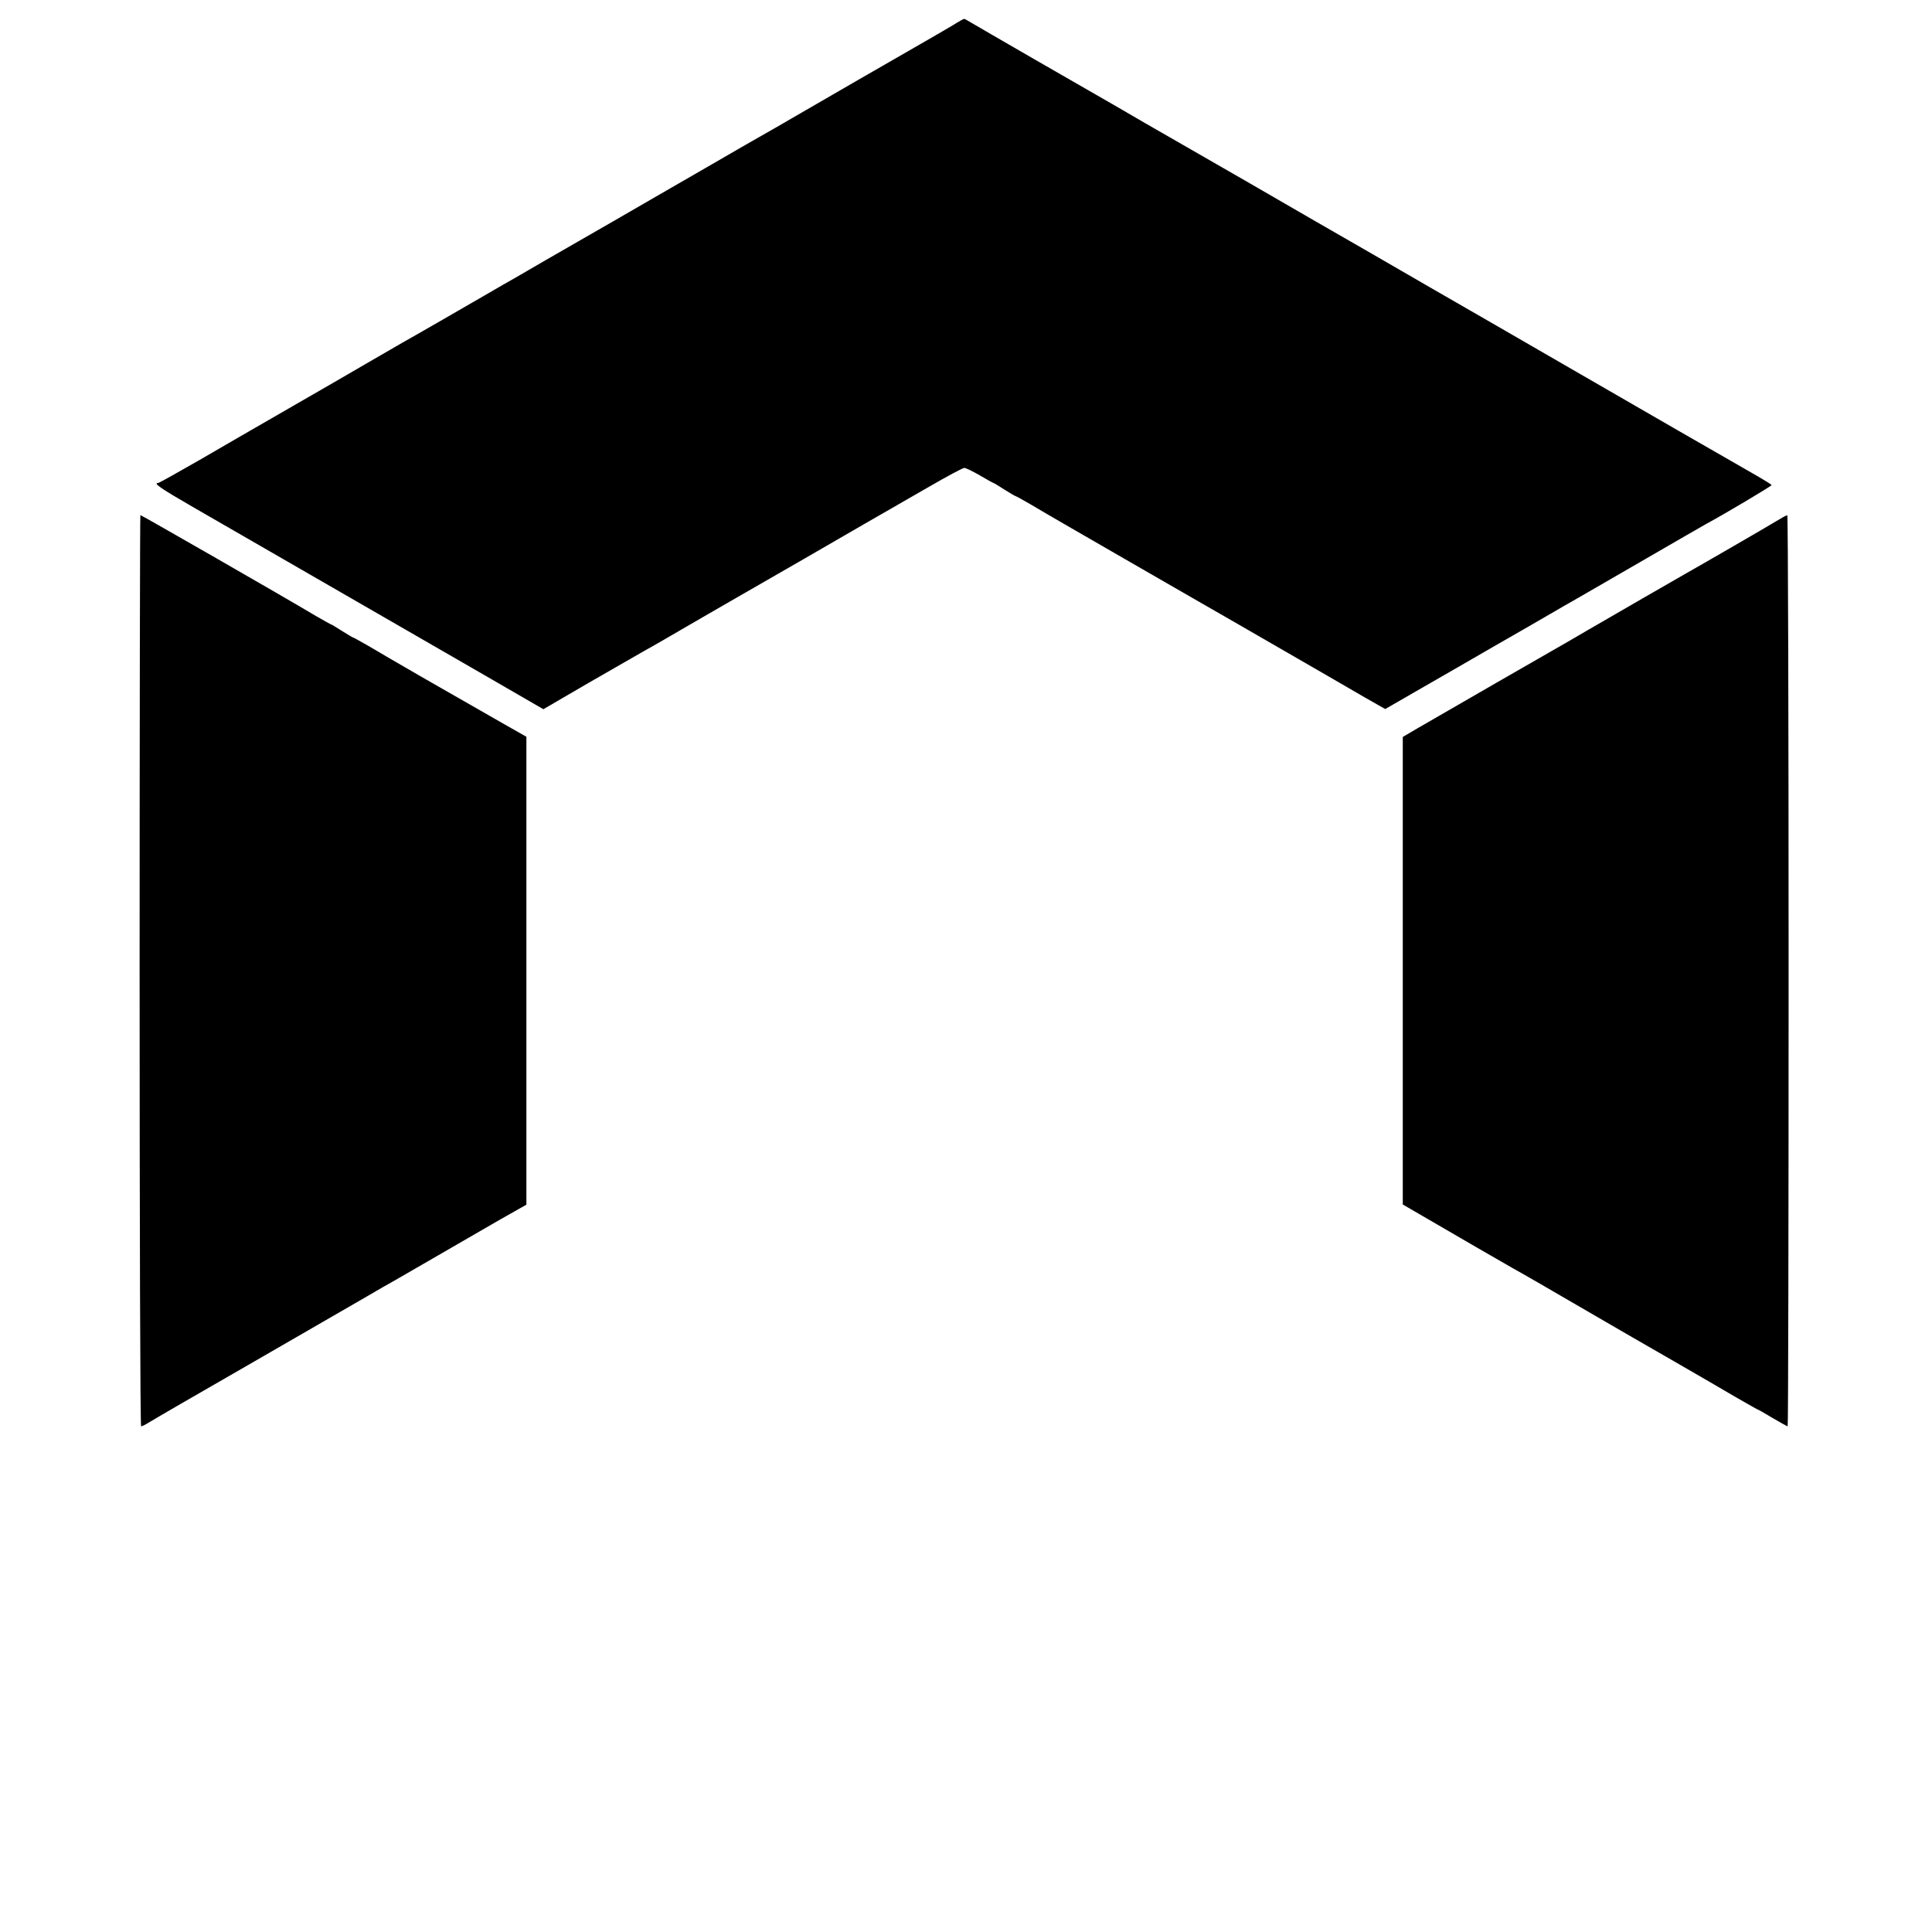 <svg version="1" xmlns="http://www.w3.org/2000/svg" width="1365.333" height="1365.333" viewBox="0 0 1024 1024"><path d="M505 13.4c-3 1.8-12 7-20 11.6-19.3 11.1-40.9 23.5-61 35.2-9.1 5.3-18.3 10.6-20.5 11.8-2.2 1.2-15.5 8.9-29.5 17s-36.1 20.8-49 28.3c-12.9 7.4-29.1 16.7-36 20.7-6.9 4-14.1 8.2-16 9.3-1.9 1-9.1 5.2-16 9.2-15 8.7-37.9 21.9-43.5 25-2.2 1.3-10.7 6.2-19 11-8.2 4.8-26.9 15.6-41.5 24-14.6 8.4-35.9 20.7-47.4 27.4-11.5 6.6-21.3 12.1-21.8 12.1-2.8 0 1.4 2.9 18.4 12.7 39.6 22.8 100.3 57.8 158.5 91.4l27.3 15.8 24.2-14.1c13.4-7.7 26.7-15.3 29.6-17 3-1.6 11.8-6.7 19.5-11.2 7.8-4.5 20.5-11.9 28.2-16.3 7.7-4.4 24.1-13.9 36.5-21 12.4-7.2 27-15.6 32.5-18.8 5.5-3.2 11.5-6.6 13.4-7.7 1.8-1 11.1-6.4 20.5-11.8 9.5-5.5 17.9-10 18.7-10 .8 0 4.5 1.8 8.3 4 3.7 2.2 7 4 7.2 4 .2 0 2.8 1.6 5.8 3.5s5.7 3.5 6 3.5c.2 0 3.7 1.9 7.8 4.3 7.5 4.5 27.8 16.2 57.3 33.2 9.4 5.4 24.2 13.9 33 19s17.6 10.1 19.5 11.2c1.9 1.1 8 4.6 13.5 7.8 27.6 15.9 44 25.4 53.8 31.1l10.9 6.2 19.1-11c10.6-6.1 28.2-16.2 39.2-22.6 11-6.3 24.1-13.8 29-16.7 5-2.9 10.6-6.2 12.5-7.2 1.9-1.1 18.1-10.5 36-20.8 17.9-10.4 33.4-19.3 34.5-19.9 8.8-4.7 34.5-20 34.5-20.5 0-.3-5.6-3.7-12.3-7.5-15.3-8.7-56.5-32.5-88.7-51.1-13.5-7.8-33.7-19.5-45-26-11.3-6.5-26.1-15-33-19-6.9-4-21.5-12.4-32.5-18.8-11-6.3-25.6-14.7-32.5-18.7-6.9-4-21.5-12.4-32.5-18.8-11-6.3-27.2-15.6-36-20.7S608.9 66.4 607 65.3c-1.9-1.1-9.1-5.3-16-9.3-6.9-4-26.1-15-42.6-24.5-16.6-9.6-31.7-18.3-33.5-19.4-1.9-1.2-3.6-2.1-3.9-2.1-.3 0-3 1.5-6 3.4zM74 514.5c0 132.8.3 241.5.8 241.5.4 0 2.1-.8 3.7-1.8 3.2-2 25.3-14.8 53-30.7 16.5-9.5 37.2-21.5 62-35.8 6.6-3.9 13.8-8 16-9.2 2.2-1.3 12.3-7.1 22.5-13s24.9-14.4 32.7-18.9l14.3-8.1v-248l-13.2-7.5c-20.3-11.6-21-12-42.8-24.5-11.3-6.5-23.8-13.8-27.8-16.2-4.1-2.3-7.6-4.3-7.8-4.3-.3 0-3-1.6-6-3.5s-5.6-3.5-5.8-3.5c-.3 0-3.7-2-7.8-4.3C149.9 316 74.9 273 74.4 273c-.2 0-.4 108.7-.4 241.5zM941.5 276.2c-4.9 3-40 23.3-48 27.8-6 3.4-35.1 20.2-52 30-8.2 4.8-16.8 9.8-19 11-3.6 2-50.6 29.1-71 40.9l-8 4.7v247.8l10.5 6.1c18.5 10.8 43.4 25.2 47.5 27.5 3.7 2 19.3 11 48.5 28 6.3 3.7 22.3 12.9 35.5 20.5s28.9 16.7 34.8 20.2c6 3.4 11 6.3 11.2 6.3.2 0 3.8 2 7.9 4.5 4.2 2.5 7.9 4.5 8.1 4.5.3 0 .5-108.7.5-241.5s-.3-241.5-.7-241.4c-.5 0-3 1.4-5.8 3.1z"/></svg>